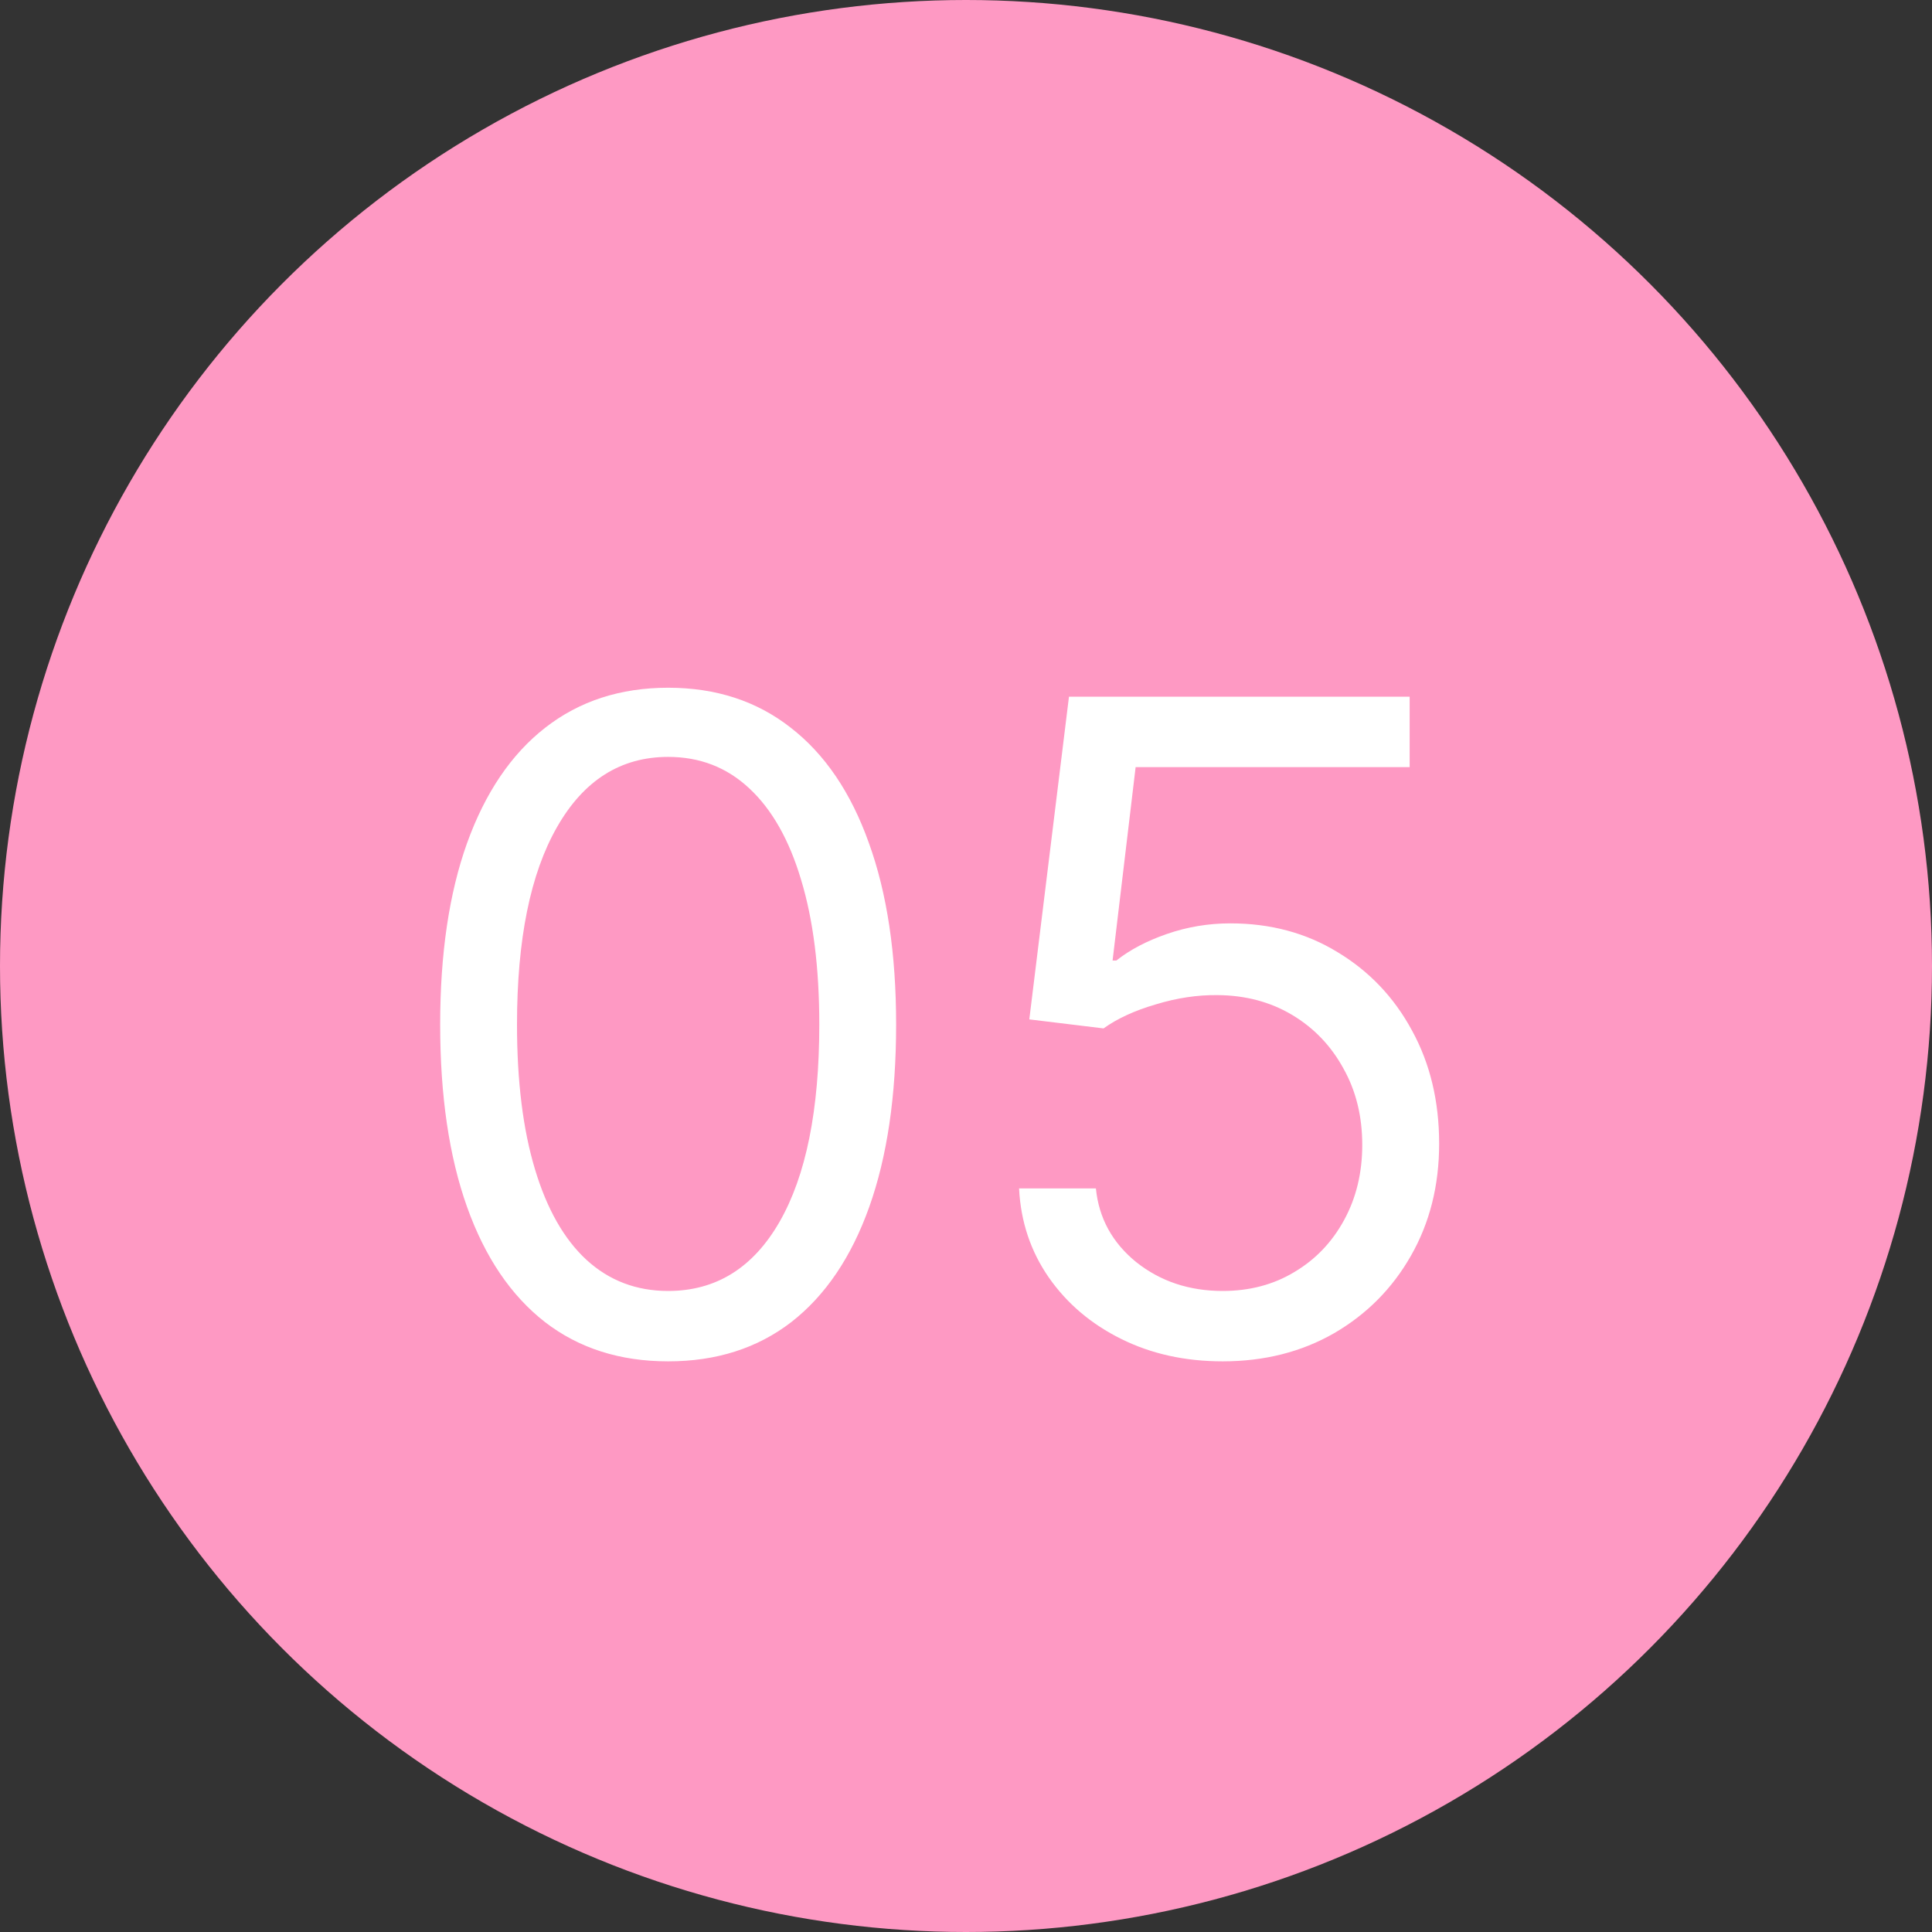 <?xml version="1.0" encoding="UTF-8"?> <svg xmlns="http://www.w3.org/2000/svg" width="30" height="30" viewBox="0 0 30 30" fill="none"><rect x="0" y="0" width="30" height="30" fill="#333333" stroke="none"/> <circle cx="15" cy="15" r="15" fill="#FE99C3"></circle> <path d="M10.375 21.139C9.626 21.139 8.988 20.935 8.461 20.528C7.934 20.117 7.531 19.522 7.253 18.743C6.974 17.961 6.835 17.016 6.835 15.909C6.835 14.809 6.974 13.869 7.253 13.09C7.535 12.308 7.939 11.711 8.466 11.3C8.996 10.886 9.633 10.679 10.375 10.679C11.117 10.679 11.752 10.886 12.279 11.3C12.809 11.711 13.214 12.308 13.492 13.09C13.774 13.869 13.915 14.809 13.915 15.909C13.915 17.016 13.776 17.961 13.497 18.743C13.219 19.522 12.816 20.117 12.289 20.528C11.762 20.935 11.124 21.139 10.375 21.139ZM10.375 20.046C11.117 20.046 11.694 19.688 12.105 18.972C12.516 18.256 12.722 17.235 12.722 15.909C12.722 15.027 12.627 14.277 12.438 13.657C12.253 13.037 11.984 12.565 11.633 12.24C11.285 11.915 10.866 11.753 10.375 11.753C9.639 11.753 9.064 12.116 8.65 12.842C8.236 13.564 8.028 14.587 8.028 15.909C8.028 16.791 8.121 17.54 8.307 18.156C8.492 18.773 8.759 19.242 9.107 19.563C9.459 19.885 9.881 20.046 10.375 20.046ZM18.986 21.139C18.402 21.139 17.877 21.023 17.41 20.791C16.942 20.559 16.568 20.241 16.286 19.837C16.005 19.432 15.85 18.972 15.824 18.454H17.017C17.063 18.915 17.272 19.296 17.643 19.598C18.018 19.896 18.465 20.046 18.986 20.046C19.403 20.046 19.775 19.948 20.099 19.752C20.428 19.557 20.684 19.288 20.87 18.947C21.059 18.602 21.153 18.213 21.153 17.778C21.153 17.334 21.056 16.938 20.86 16.59C20.668 16.239 20.403 15.962 20.065 15.76C19.727 15.558 19.34 15.455 18.906 15.452C18.595 15.448 18.275 15.496 17.947 15.596C17.619 15.692 17.349 15.816 17.136 15.969L15.983 15.829L16.599 10.818H21.889V11.912H17.634L17.276 14.915H17.335C17.544 14.749 17.806 14.611 18.121 14.502C18.436 14.393 18.764 14.338 19.105 14.338C19.728 14.338 20.283 14.487 20.771 14.786C21.261 15.081 21.646 15.485 21.924 15.999C22.206 16.512 22.347 17.099 22.347 17.759C22.347 18.408 22.201 18.988 21.909 19.499C21.621 20.006 21.223 20.407 20.716 20.702C20.209 20.993 19.632 21.139 18.986 21.139Z" fill="white"></path> </svg> 